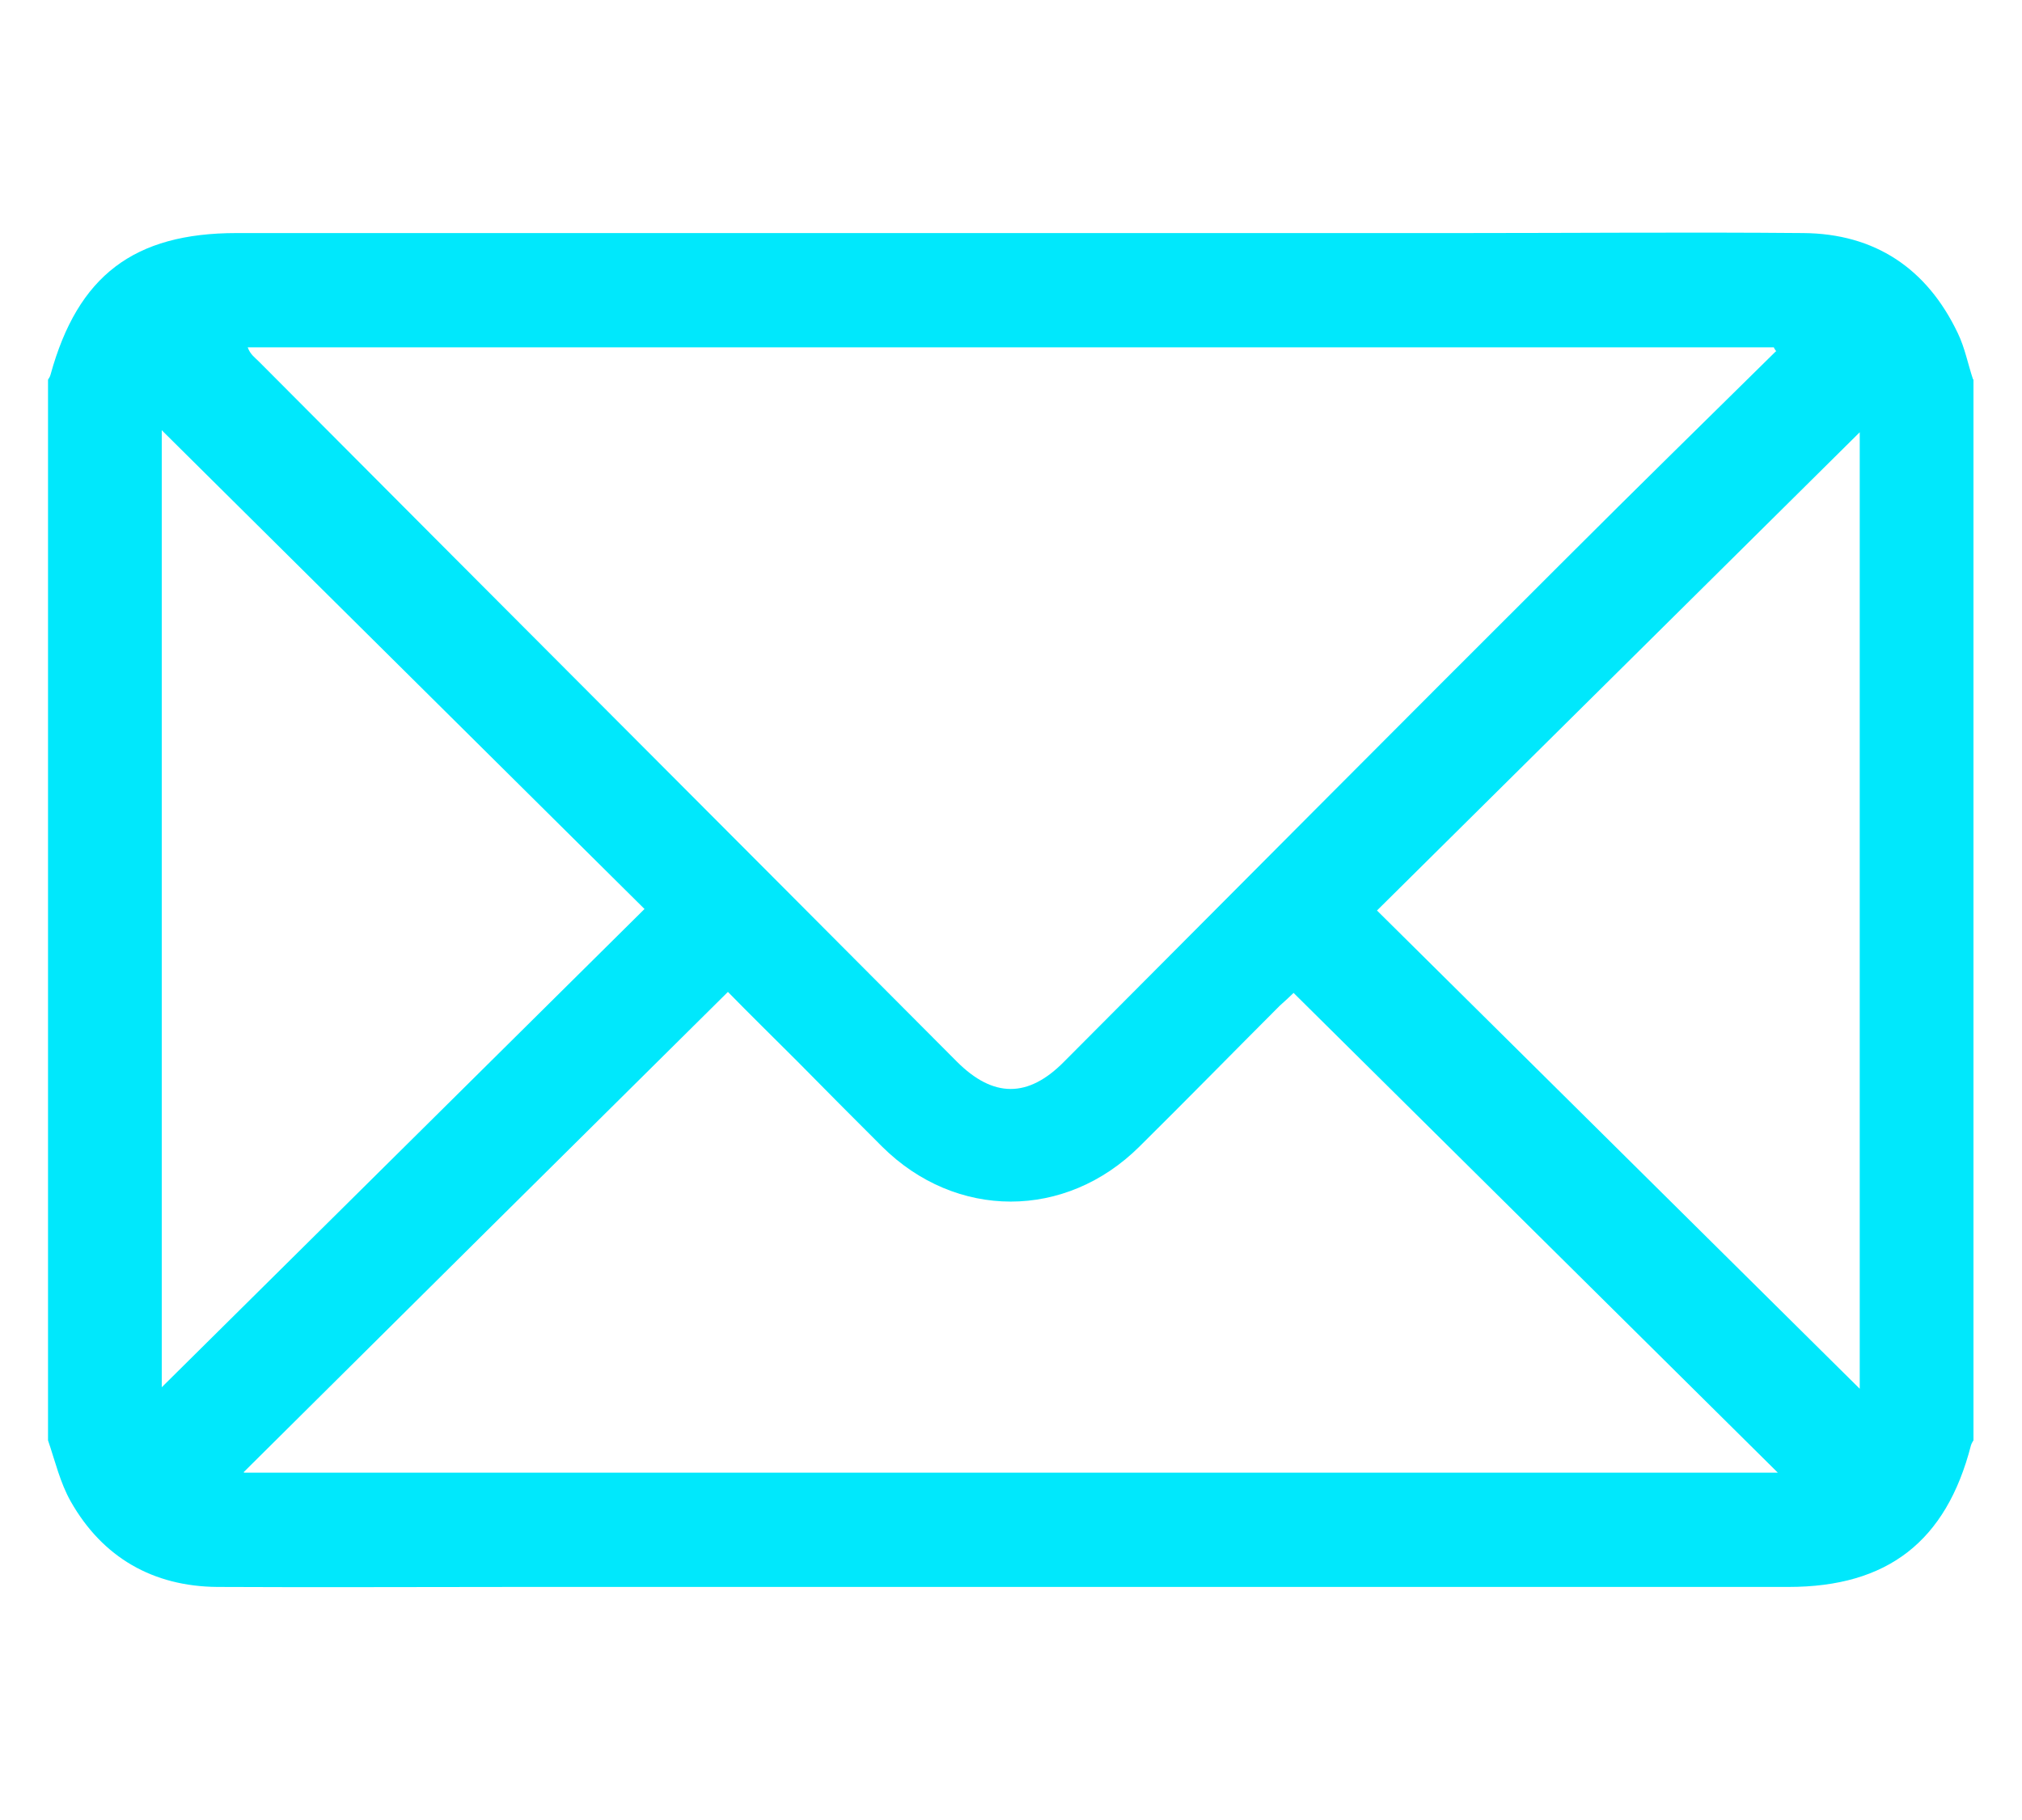 <?xml version="1.0" encoding="UTF-8"?>
<svg xmlns="http://www.w3.org/2000/svg" version="1.1" viewBox="0 0 40 36">
  <defs>
    <style>
      .cls-1 {
        fill: #00e8fc;
      }
    </style>
  </defs>
  <!-- Generator: Adobe Illustrator 28.7.1, SVG Export Plug-In . SVG Version: 1.2.0 Build 142)  -->
  <g>
    <g id="Content">
      <g id="Camada_4">
        <path class="cls-1" d="M39.04,7.51v20.98s-.04.06-.05.1c-.49,1.9-1.65,2.8-3.61,2.8-8.38,0-16.75,0-25.13,0-1.98,0-3.96.01-5.95,0-1.27-.01-2.27-.58-2.9-1.69-.21-.37-.31-.8-.45-1.21,0-6.99,0-13.99,0-20.98.02-.03.04-.06.05-.1.54-1.96,1.65-2.8,3.68-2.8,8.08,0,16.16,0,24.23,0,2.25,0,4.51-.02,6.76,0,1.42.01,2.45.7,3.06,1.98.14.29.2.61.3.91ZM35.14,6.95s-.04-.05-.05-.08H4.9c.05.14.14.2.22.28,4.6,4.62,9.21,9.23,13.81,13.85.72.72,1.41.72,2.12,0,3.31-3.32,6.61-6.64,9.93-9.95,1.38-1.38,2.77-2.74,4.15-4.1ZM4.83,29.13h30.34c-3.22-3.19-6.39-6.33-9.58-9.49-.07.07-.17.16-.27.25-.93.93-1.85,1.87-2.78,2.79-1.46,1.45-3.63,1.45-5.09,0-.56-.56-1.12-1.12-1.68-1.69-.46-.46-.93-.92-1.37-1.37-3.19,3.16-6.36,6.3-9.58,9.5ZM3.2,27.44c3.16-3.13,6.35-6.29,9.55-9.46-3.19-3.16-6.38-6.33-9.55-9.47v18.93ZM36.79,27.46V8.55c-3.16,3.13-6.35,6.29-9.55,9.46,3.2,3.17,6.39,6.33,9.55,9.46Z"/>
      </g>
    </g>
  </g>
</svg>